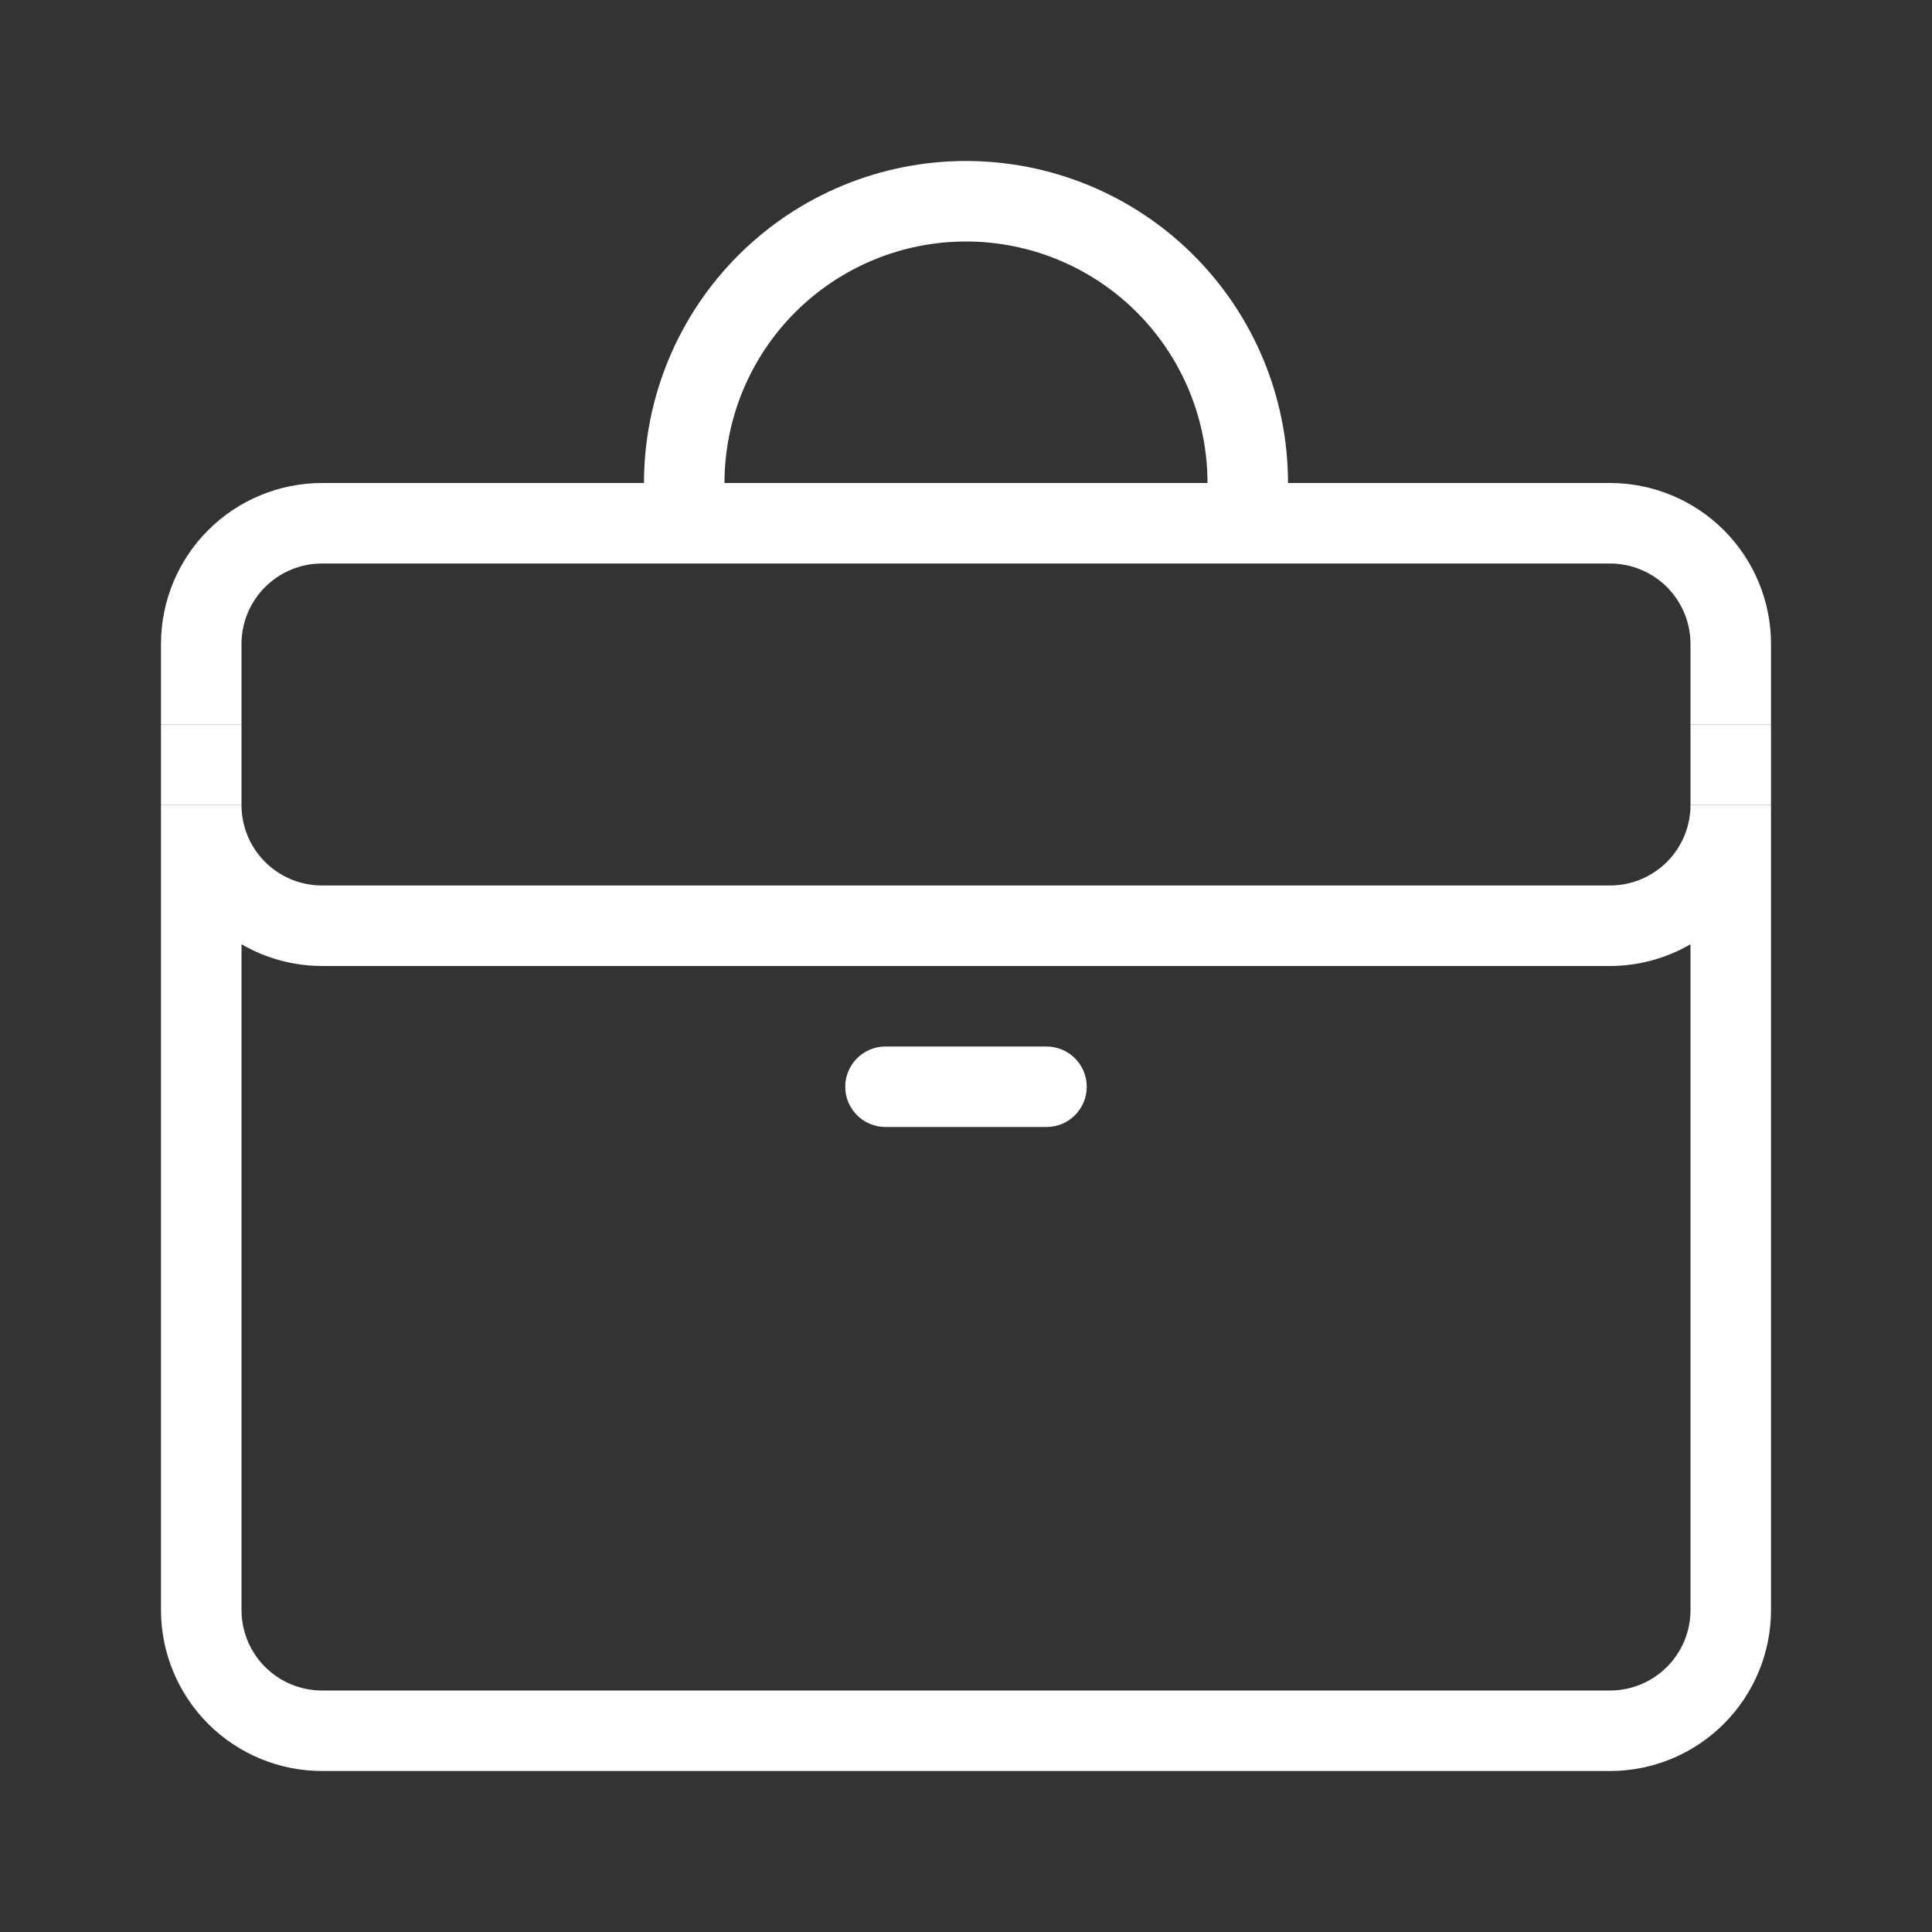 <svg width="70" height="70" viewBox="0 0 70 70" fill="none" xmlns="http://www.w3.org/2000/svg">
<rect x="0" y="0" width="70" height="70" fill="#333333" stroke="none"/>
<path d="M35 8.75C37.321 8.75 39.546 9.672 41.187 11.313C42.828 12.954 43.75 15.179 43.75 17.5H46.667C46.667 14.406 45.437 11.438 43.249 9.25C41.062 7.062 38.094 5.833 35 5.833C31.906 5.833 28.938 7.062 26.75 9.25C24.562 11.438 23.333 14.406 23.333 17.5H26.25C26.25 15.179 27.172 12.954 28.813 11.313C30.454 9.672 32.679 8.75 35 8.75Z" fill="white"/>
<path d="M58.333 32.083H11.667C10.893 32.083 10.151 31.776 9.604 31.229C9.057 30.682 8.75 29.94 8.75 29.167H5.833V58.333C5.833 59.88 6.448 61.364 7.542 62.458C8.636 63.552 10.12 64.167 11.667 64.167H58.333C59.88 64.167 61.364 63.552 62.458 62.458C63.552 61.364 64.167 59.88 64.167 58.333V29.167H61.25C61.25 29.94 60.943 30.682 60.396 31.229C59.849 31.776 59.107 32.083 58.333 32.083ZM61.25 58.333C61.25 59.107 60.943 59.849 60.396 60.396C59.849 60.943 59.107 61.25 58.333 61.25H11.667C10.893 61.25 10.151 60.943 9.604 60.396C9.057 59.849 8.75 59.107 8.75 58.333V34.212C9.636 34.727 10.642 34.998 11.667 35H58.333C59.358 34.998 60.364 34.727 61.25 34.212V58.333Z" fill="white"/>
<path d="M58.333 17.5H11.667C10.12 17.5 8.636 18.115 7.542 19.209C6.448 20.302 5.833 21.786 5.833 23.333V26.25H8.75V23.333C8.75 22.56 9.057 21.818 9.604 21.271C10.151 20.724 10.893 20.417 11.667 20.417H58.333C59.107 20.417 59.849 20.724 60.396 21.271C60.943 21.818 61.25 22.56 61.25 23.333V26.25H64.167V23.333C64.167 21.786 63.552 20.302 62.458 19.209C61.364 18.115 59.88 17.5 58.333 17.5Z" fill="white"/>
<path d="M8.75 26.25H5.833V29.167H8.75V26.25Z" fill="white"/>
<path d="M64.167 26.25H61.25V29.167H64.167V26.25Z" fill="white"/>
<path d="M32.083 37.917C31.278 37.917 30.625 38.57 30.625 39.375C30.625 40.18 31.278 40.833 32.083 40.833H37.917C38.722 40.833 39.375 40.18 39.375 39.375C39.375 38.57 38.722 37.917 37.917 37.917H32.083Z" fill="white"/>
</svg>
